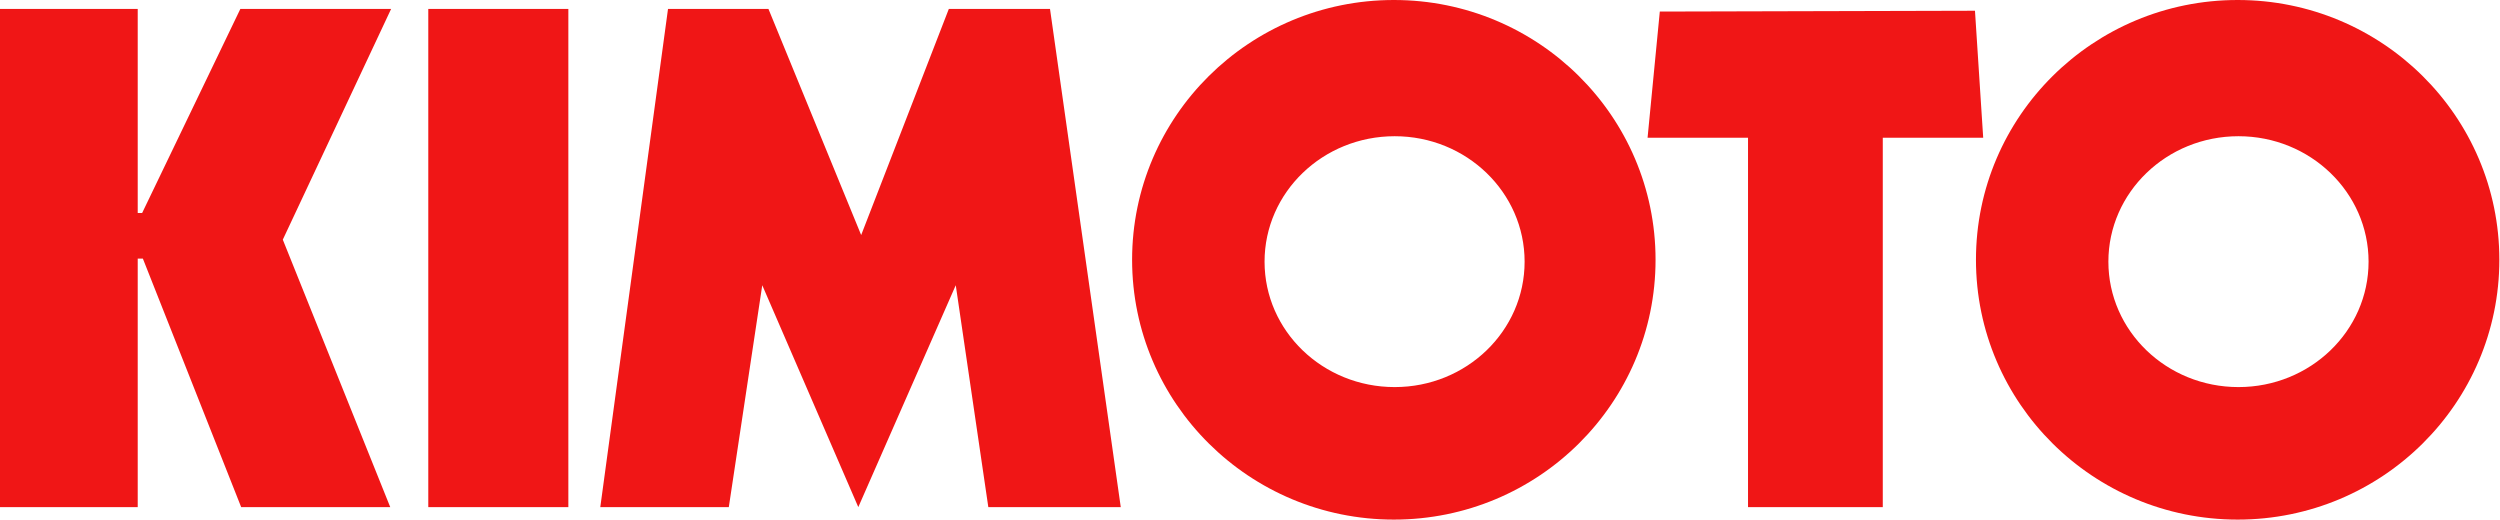 <?xml version="1.0" encoding="UTF-8" standalone="no"?>
<!DOCTYPE svg PUBLIC "-//W3C//DTD SVG 1.1//EN" "http://www.w3.org/Graphics/SVG/1.1/DTD/svg11.dtd">
<svg width="100%" height="100%" viewBox="0 0 2280 474" version="1.1" xmlns="http://www.w3.org/2000/svg" xmlns:xlink="http://www.w3.org/1999/xlink" xml:space="preserve" xmlns:serif="http://www.serif.com/" style="fill-rule:evenodd;clip-rule:evenodd;stroke-linejoin:round;stroke-miterlimit:2;">
    <g transform="matrix(1,0,0,1,-110.295,-1013.06)">
        <path d="M329.497,1021.2L239.915,1207.33L235.894,1207.33L235.894,1021.2L110.295,1021.2L110.295,1475.54L235.894,1475.54L235.894,1248.9L240.589,1248.9L330.236,1475.54L466.185,1475.54L368.212,1231.62L467.002,1021.2L329.497,1021.2ZM500.892,1475.54L628.632,1475.54L628.632,1021.2L500.892,1021.2L500.892,1475.54ZM975.625,1021.2L895.679,1227.43L811.116,1021.2L719.524,1021.2L657.762,1475.54L774.969,1475.54L805.474,1273.19L893.059,1475.54L981.941,1273.19L1011.64,1475.54L1132.43,1475.54L1067.9,1021.2L975.625,1021.2Z" style="fill:rgb(240,22,22);"/>
        <path d="M1381.51,1013.06C1249.71,1013.06 1142.77,1119.13 1142.77,1249.96C1142.77,1380.8 1249.71,1486.93 1381.51,1486.93C1513.29,1486.93 1620.16,1380.79 1620.16,1249.96C1620.16,1119.13 1513.29,1013.06 1381.51,1013.06ZM1382.27,1366.08C1316.65,1366.08 1263.57,1314.89 1263.57,1251.71C1263.57,1188.56 1316.66,1137.29 1382.27,1137.29C1447.75,1137.29 1500.74,1188.58 1500.74,1251.71C1500.74,1314.89 1447.75,1366.08 1382.27,1366.08ZM2151.04,1013.06C2019.24,1013.06 1912.37,1119.13 1912.37,1249.96C1912.37,1380.8 2019.24,1486.93 2151.04,1486.93C2282.83,1486.93 2389.7,1380.79 2389.7,1249.96C2389.7,1119.13 2282.83,1013.06 2151.04,1013.06ZM2151.79,1366.08C2086.25,1366.08 2033.14,1314.89 2033.14,1251.71C2033.14,1188.56 2086.26,1137.29 2151.79,1137.29C2217.3,1137.29 2270.43,1188.58 2270.43,1251.71C2270.45,1314.89 2217.3,1366.08 2151.79,1366.08Z" style="fill:rgb(240,22,22);"/>
        <path d="M1911.47,1022.86L1624.04,1023.61L1612.88,1138.67L1704.49,1138.67L1704.49,1475.54L1827.39,1475.54L1827.39,1138.67L1918.97,1138.67L1911.47,1022.86Z" style="fill:rgb(240,22,22);"/>
    </g>
</svg>
